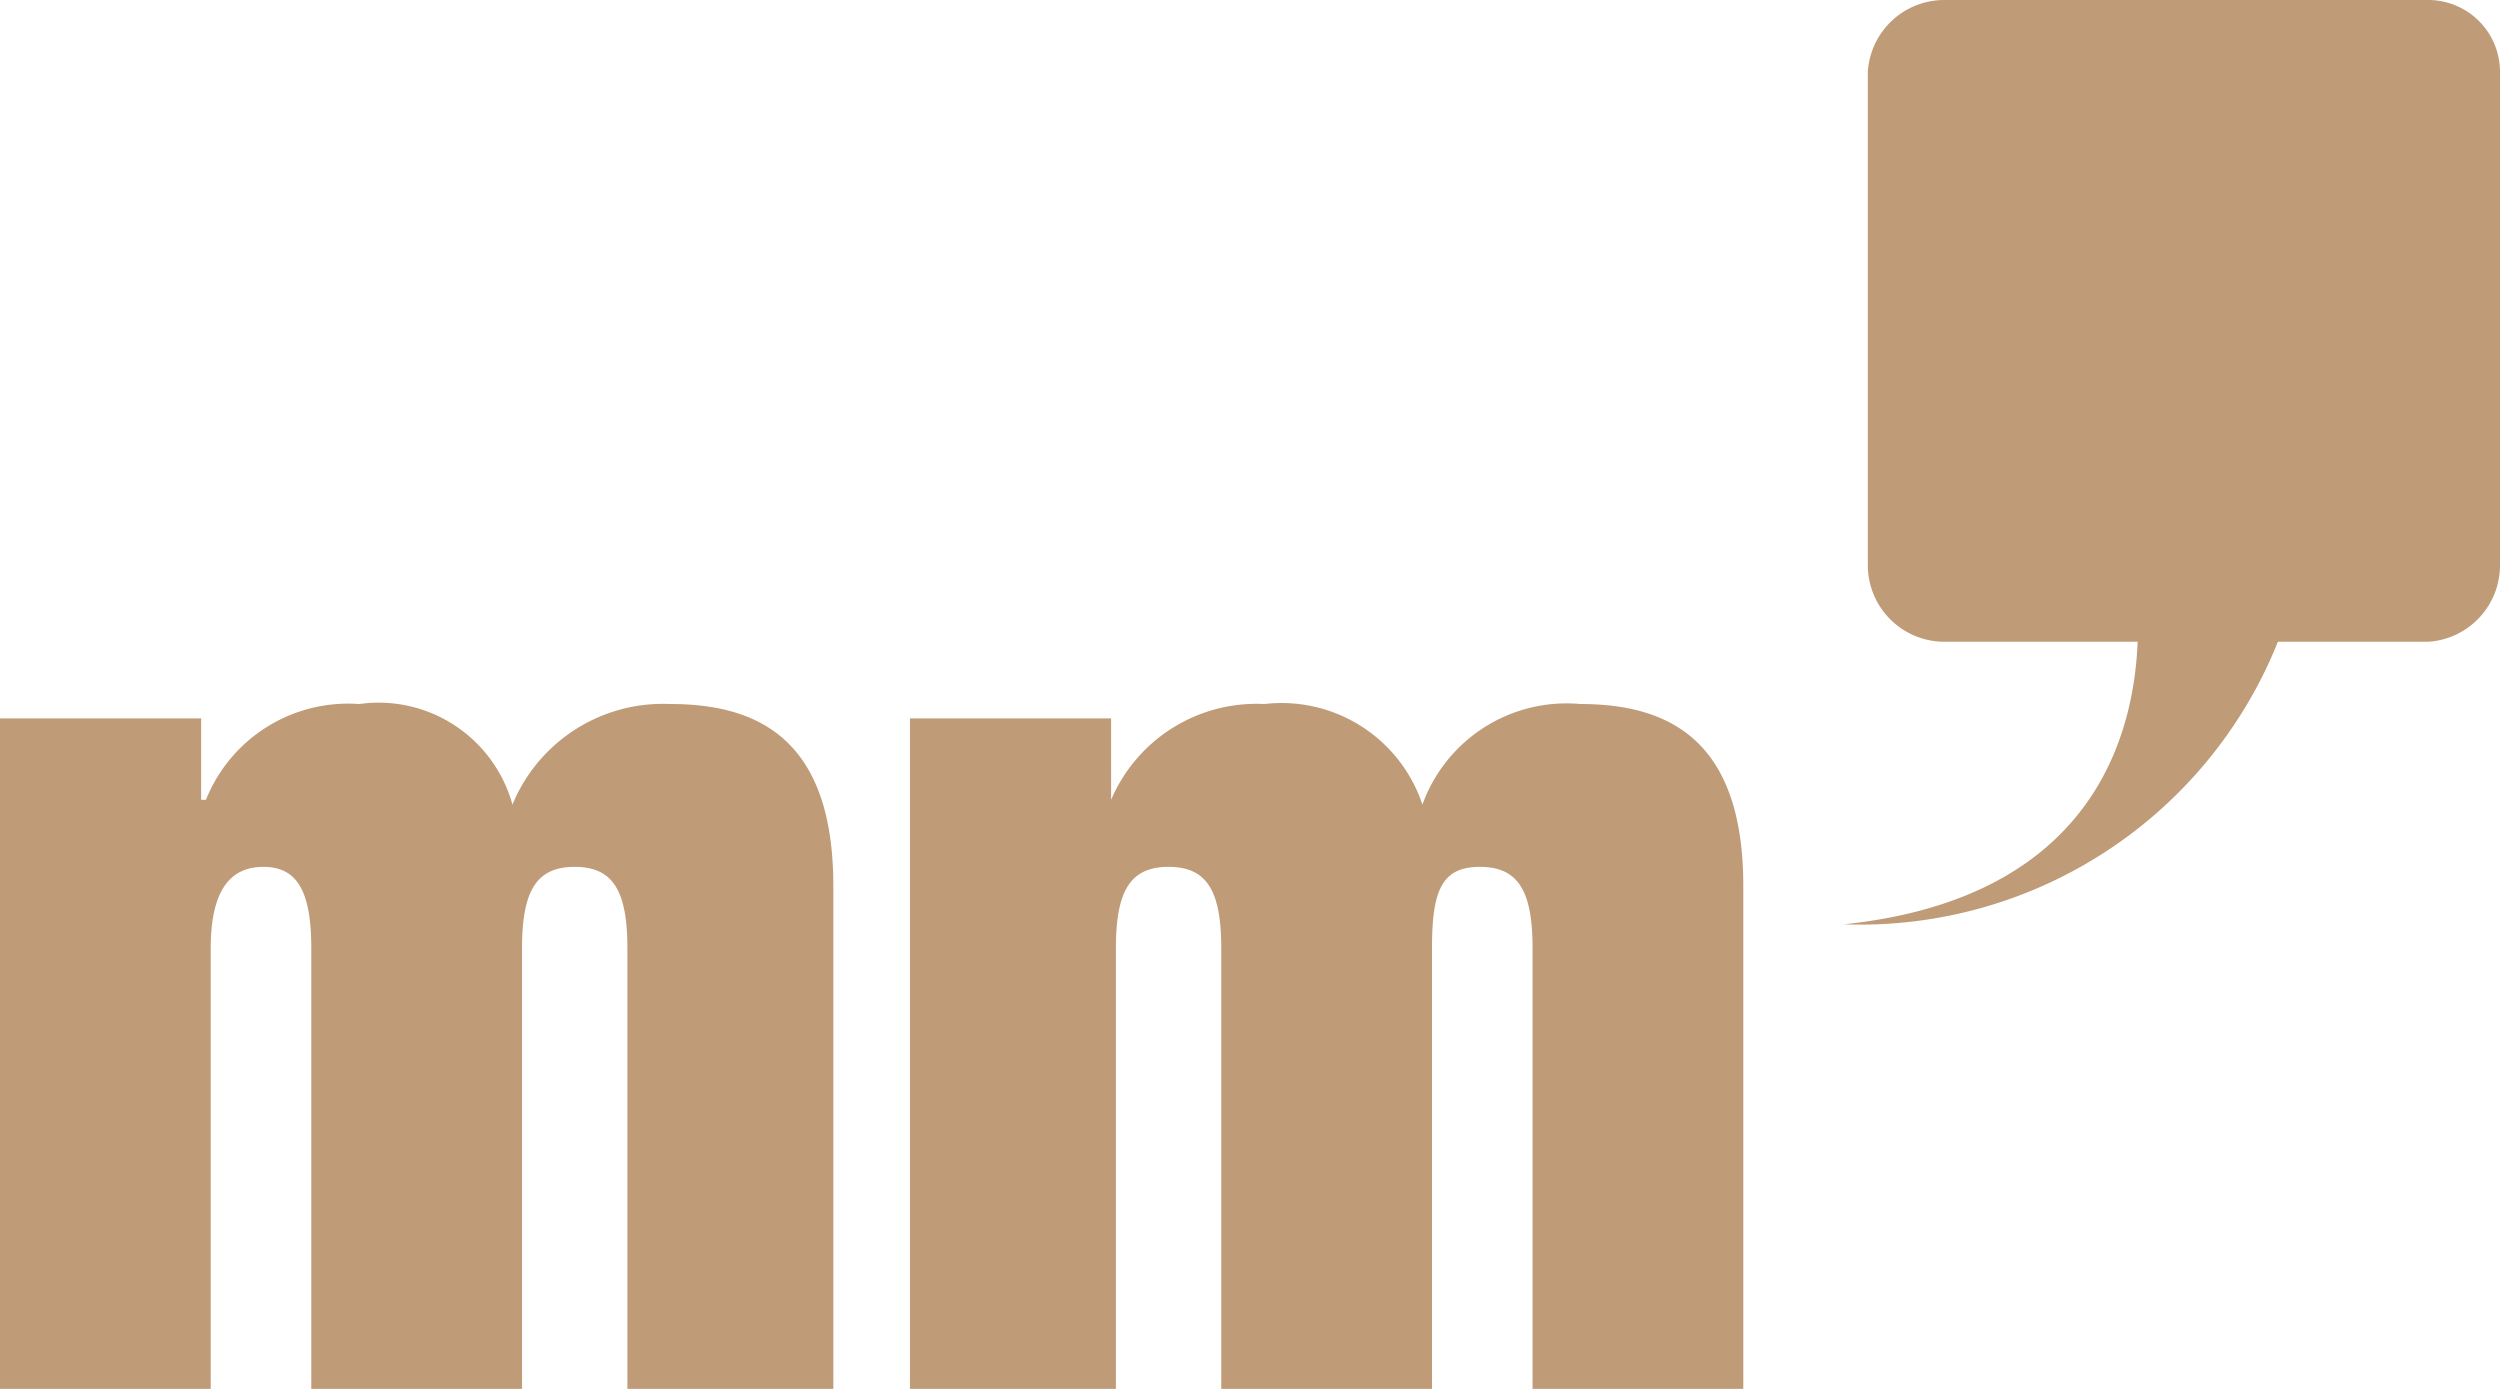 <svg xmlns="http://www.w3.org/2000/svg" viewBox="0 0 52.2 29"><defs><style>.cls-1{fill:#bf9b77;}</style></defs><title>logo-mm</title><g id="Layer_2" data-name="Layer 2"><g id="Layer_1-2" data-name="Layer 1"><path class="cls-1" d="M6.5,19.8c0-1.2-.3-1.7-1-1.7s-1.1.5-1.1,1.7V29H0V15H4.2v1.7h.1a3.2,3.2,0,0,1,3.2-2,2.9,2.9,0,0,1,3.2,2.1A3.4,3.4,0,0,1,14,14.7c1.9,0,3.4.8,3.4,3.8V29H13.1V19.8c0-1.2-.3-1.7-1.1-1.7s-1.1.5-1.1,1.7V29H6.5Z"/><path class="cls-1" d="M25.5,19.8c0-1.2-.3-1.7-1.1-1.7s-1.1.5-1.1,1.7V29H19V15h4.2v1.7h0a3.3,3.3,0,0,1,3.2-2,3.1,3.1,0,0,1,3.3,2.1A3.2,3.2,0,0,1,33,14.7c1.9,0,3.4.8,3.4,3.8V29H32V19.8c0-1.2-.3-1.7-1.1-1.7s-1,.5-1,1.7V29H25.5Z"/><path class="cls-1" d="M52.2,11.8a1.6,1.6,0,0,1-1.5,1.6H40.6A1.6,1.6,0,0,1,39,11.8V1.5A1.6,1.6,0,0,1,40.6,0H50.7a1.5,1.5,0,0,1,1.5,1.5Z"/><path class="cls-1" d="M44.5,11.6s1.6,6.9-6,7.7a9.4,9.4,0,0,0,9.6-7.8Z"/></g></g></svg>